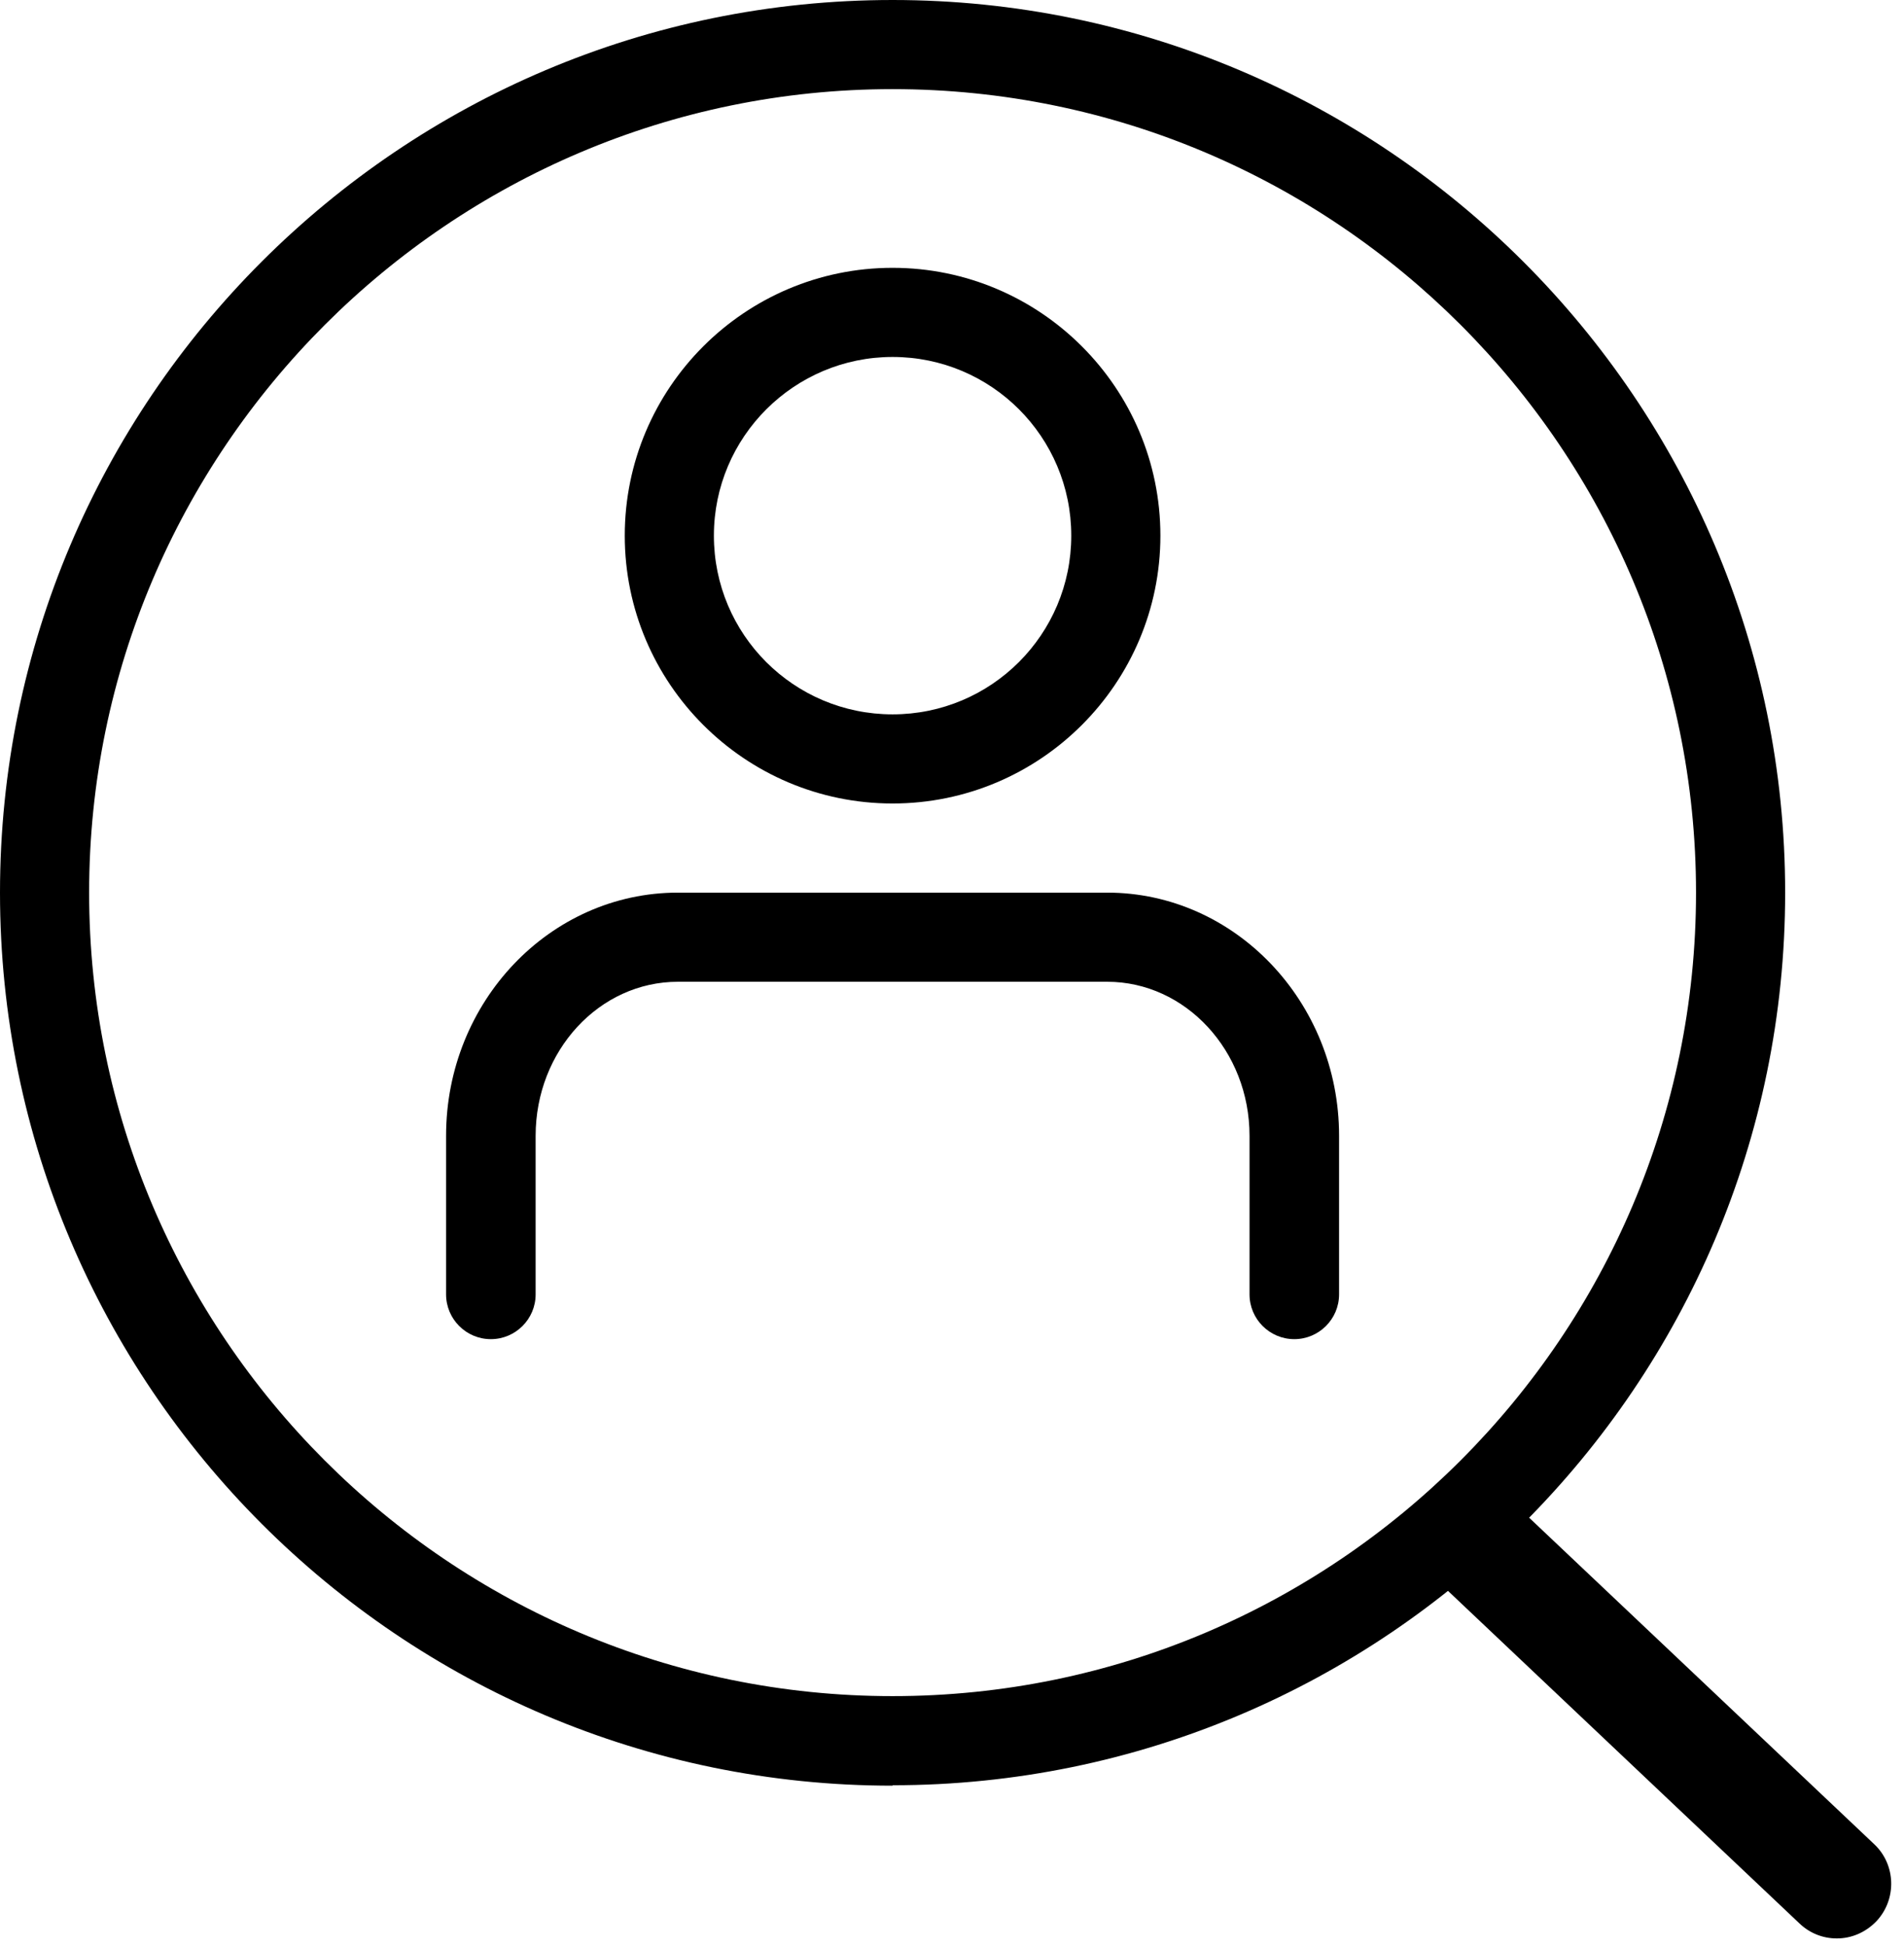 <?xml version="1.0" encoding="UTF-8"?>
<svg id="_x31_" xmlns="http://www.w3.org/2000/svg" version="1.1" viewBox="0 0 455 465">
  <!-- Generator: Adobe Illustrator 29.6.1, SVG Export Plug-In . SVG Version: 2.1.1 Build 9)  -->
  <path d="M213.3,426.7C95.7,426.7,0,331,0,213.3S95.7,0,213.3,0s213.3,95.7,213.3,213.3-95.7,213.3-213.3,213.3ZM213.3,21.3C107.5,21.3,21.3,107.5,21.3,213.3s86.1,192,192,192,192-86.1,192-192S319.2,21.3,213.3,21.3Z"/>
  <g>
    <path d="M213.3,192c-35.3,0-64-28.7-64-64s28.7-64,64-64,64,28.7,64,64-28.7,64-64,64ZM213.3,85.3c-23.5,0-42.7,19.1-42.7,42.7s19.1,42.7,42.7,42.7,42.7-19.1,42.7-42.7-19.1-42.7-42.7-42.7Z"/>
    <path d="M309.3,320c-5.9,0-10.7-4.8-10.7-10.7v-37.9c0-20.3-15.3-36.8-34-36.8h-102.6c-18.8,0-34,16.5-34,36.8v37.9c0,5.9-4.8,10.7-10.7,10.7s-10.7-4.8-10.7-10.7v-37.9c0-32,24.8-58.1,55.4-58.1h102.6c30.5,0,55.4,26.1,55.4,58.1v37.9c0,5.9-4.8,10.7-10.7,10.7Z"/>
  </g>
  <path d="M438.9,463.2c-3.2,0-6.4-1.2-8.9-3.6l-87.2-82.5c-5.2-4.9-5.4-13.2-.5-18.4,4.9-5.2,13.2-5.4,18.4-.5l87.2,82.5c5.2,4.9,5.4,13.2.5,18.4-2.6,2.7-6,4.1-9.4,4.1Z"/>
</svg>
